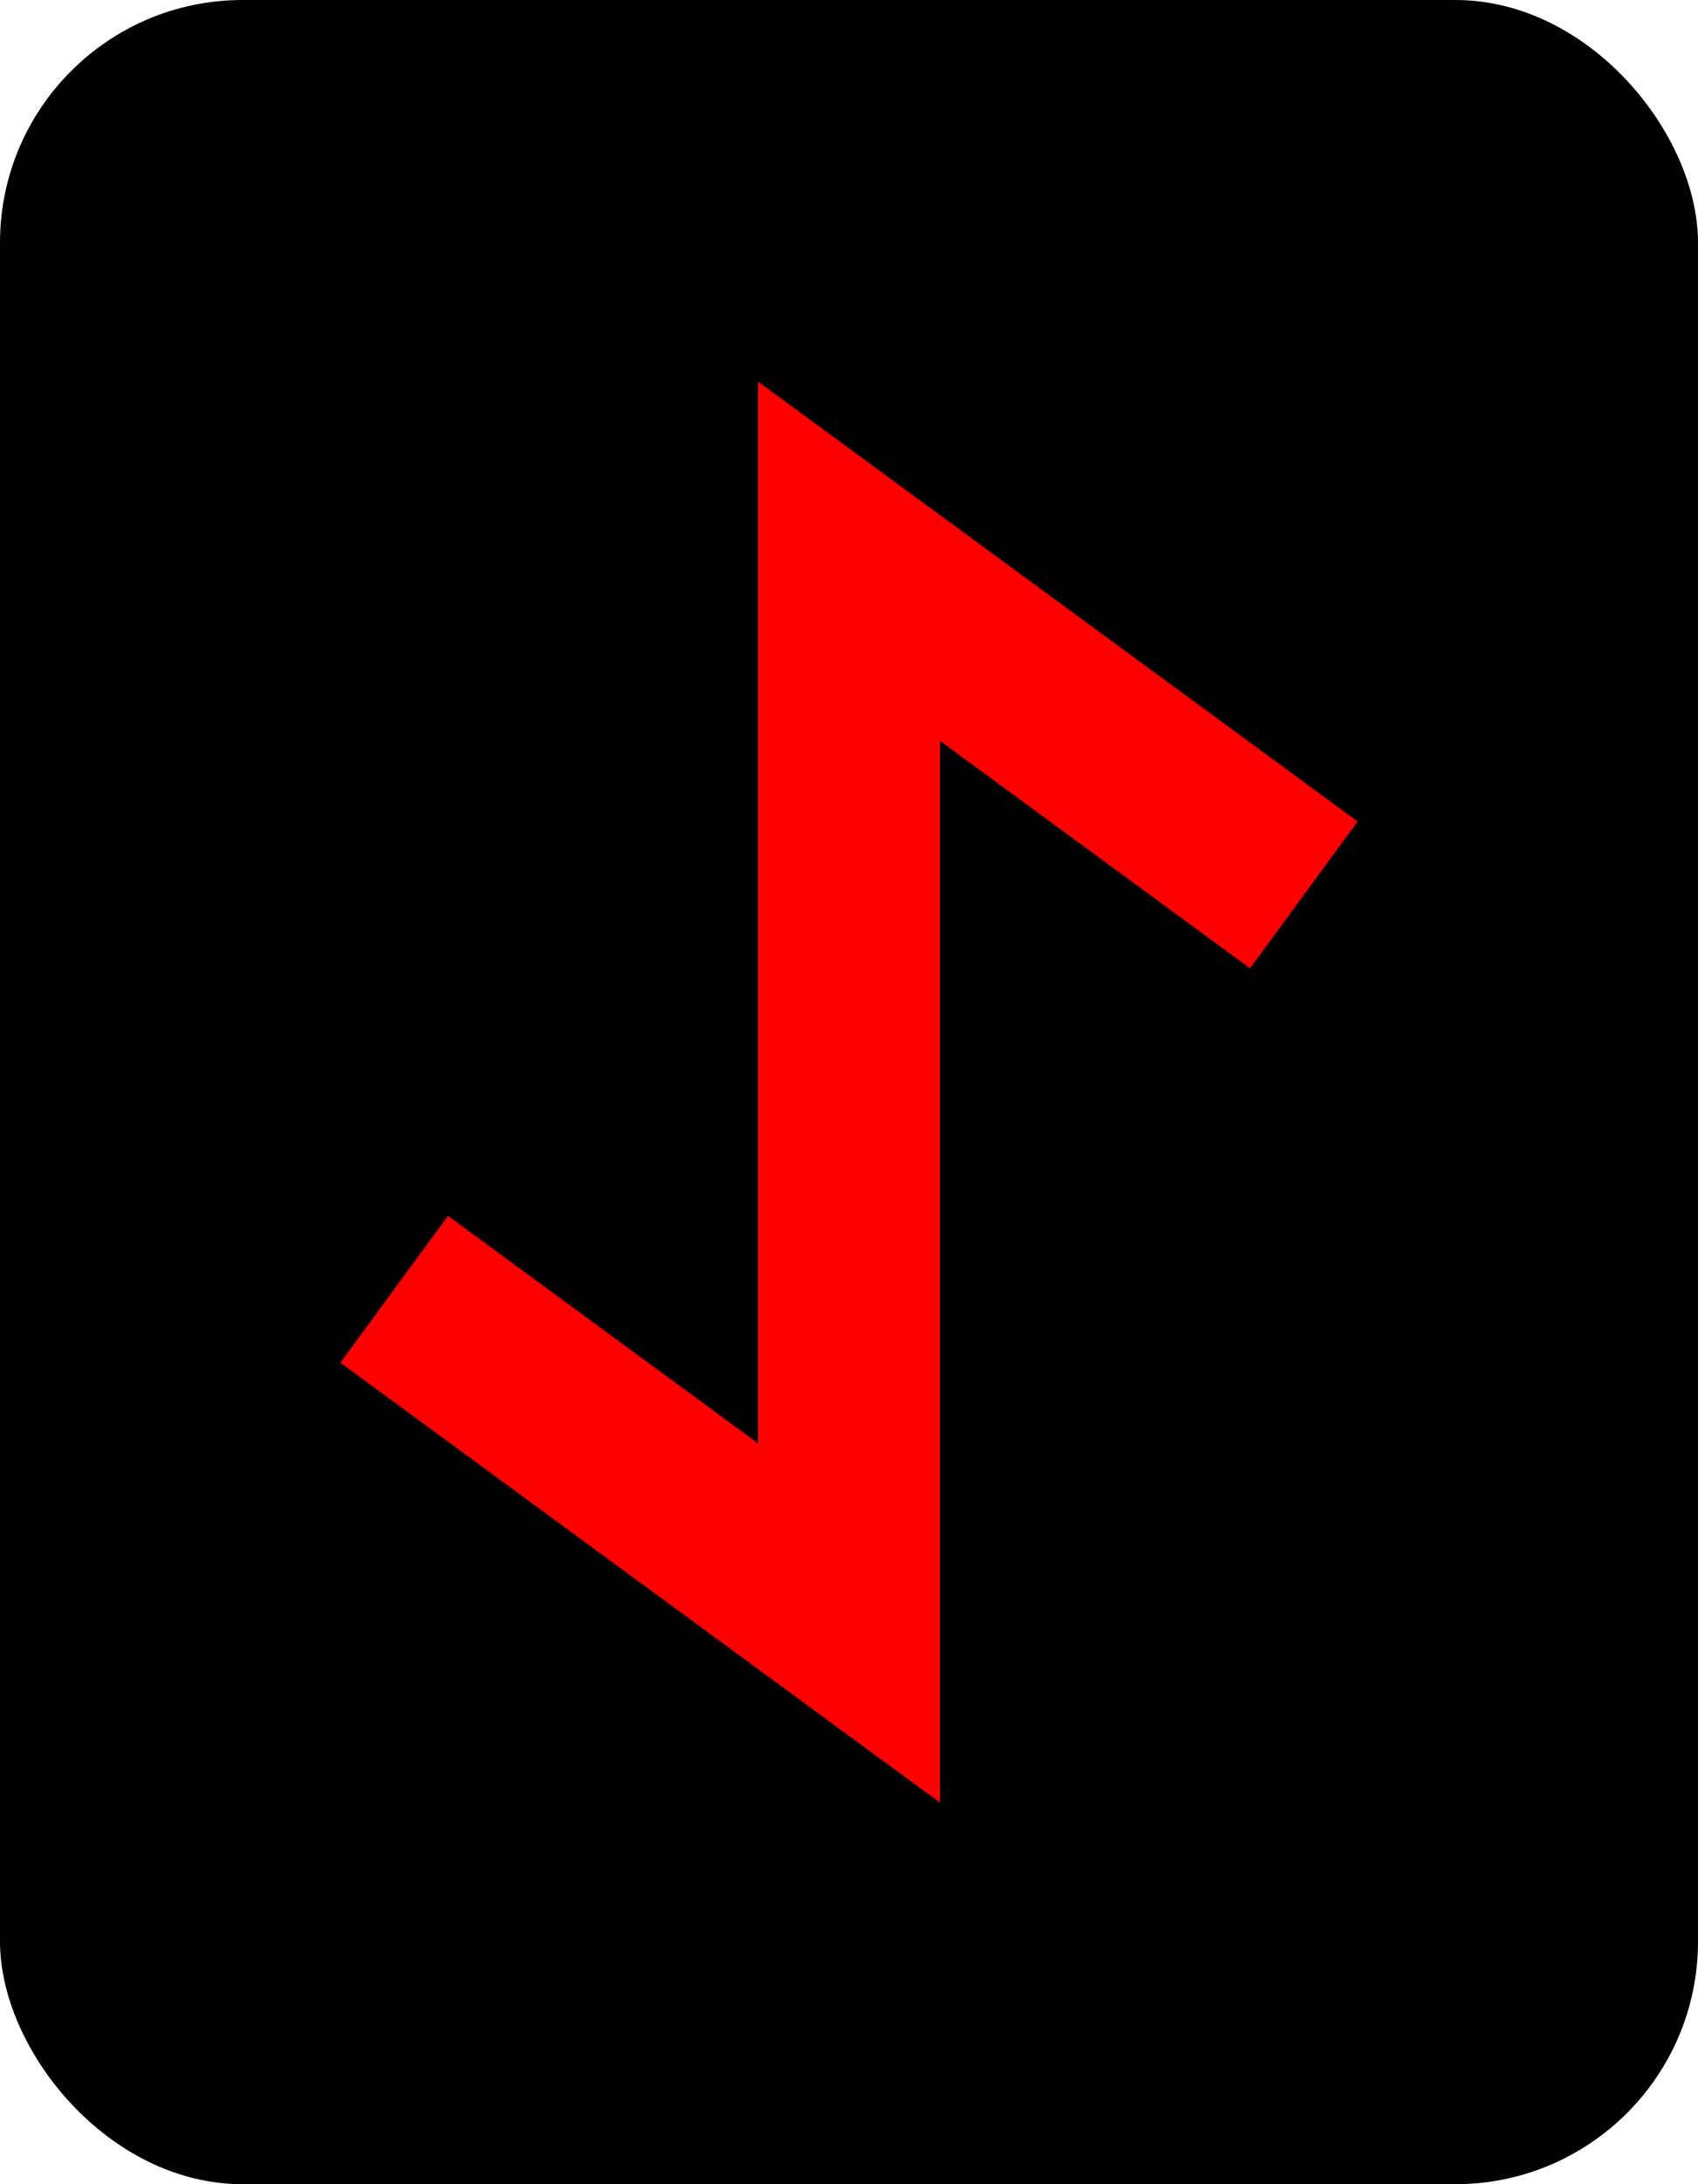 <svg width="56" height="72" viewBox="0 0 56 72" fill="none" xmlns="http://www.w3.org/2000/svg">
<rect width="56" height="72" rx="8" fill="black"/>
<g clip-path="url(#clip0_191_128)">
<path d="M13 42.5L28 53.5V18.5L43 29.5" stroke="#FF0000" stroke-width="6"/>
</g>
<defs>
<clipPath id="clip0_191_128">
<rect width="34" height="49" fill="white" transform="translate(11 11.5)"/>
</clipPath>
</defs>
</svg>
